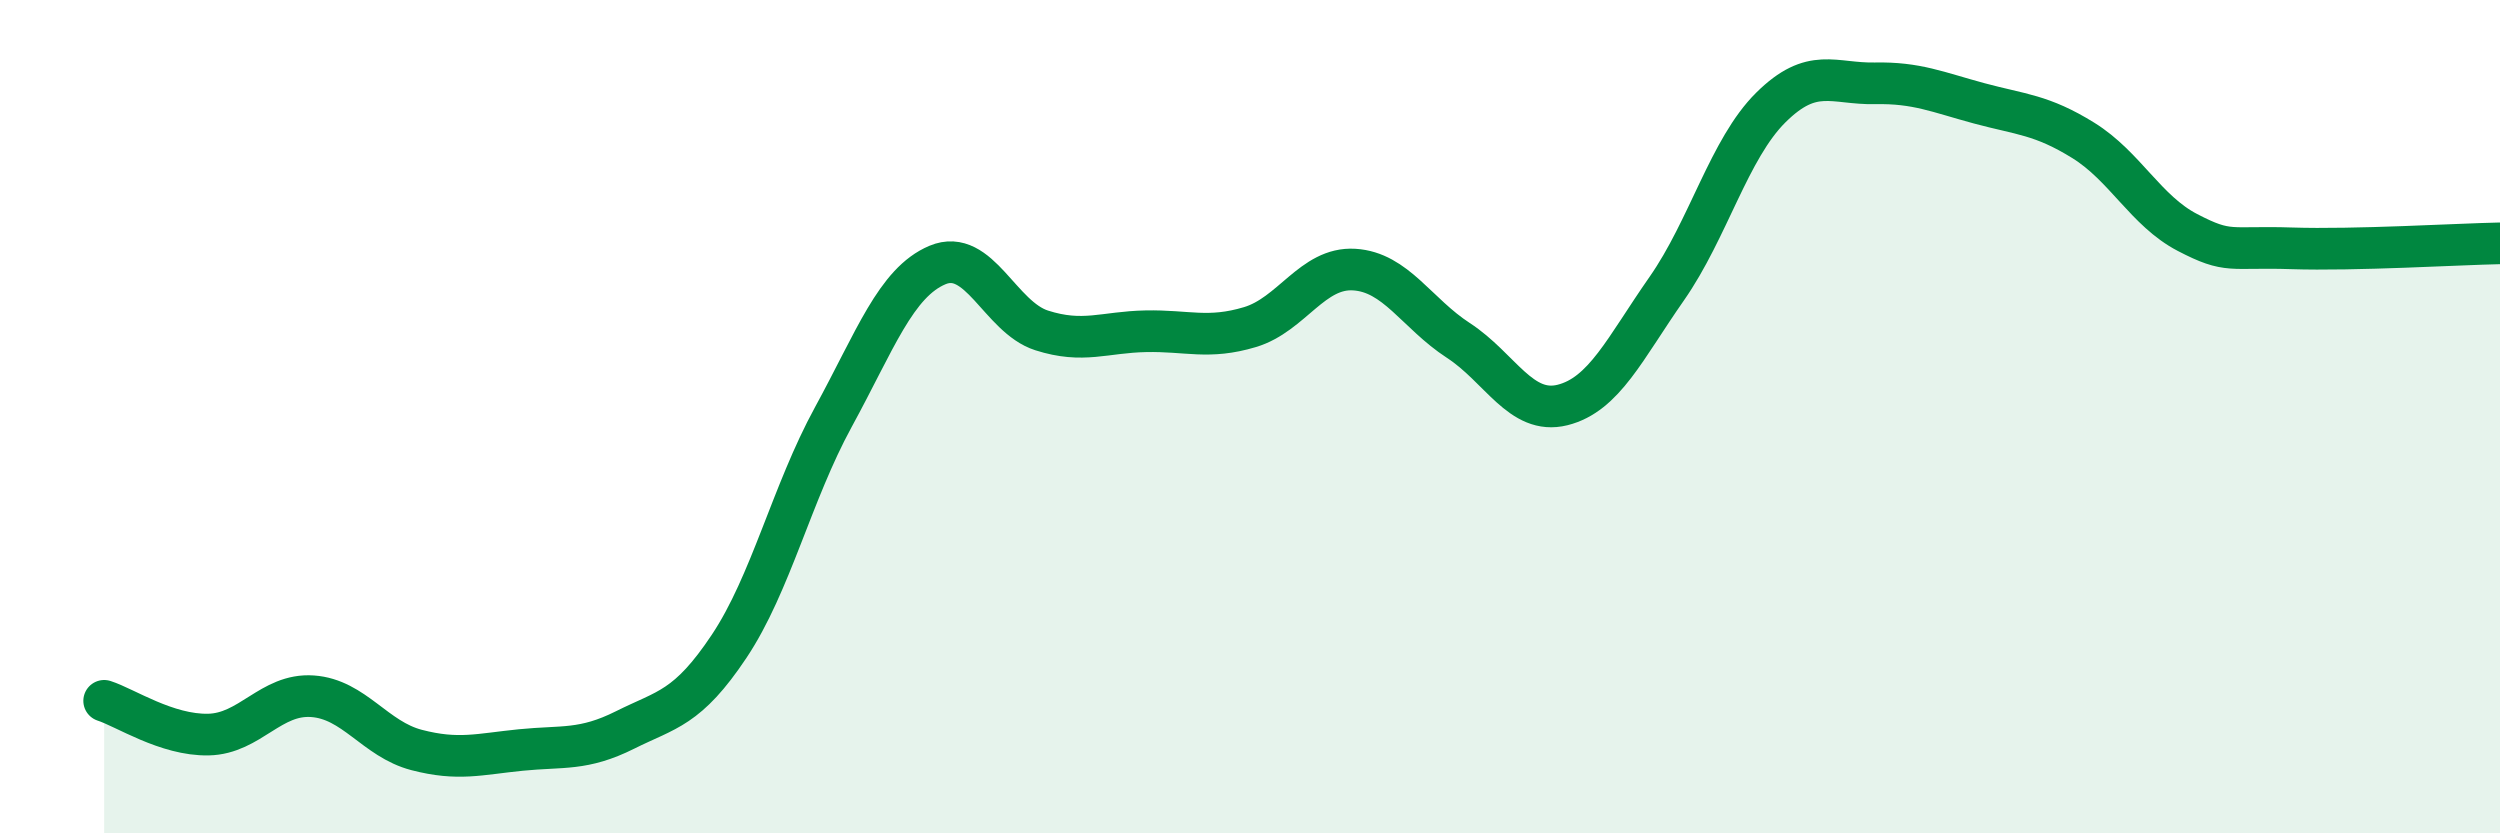 
    <svg width="60" height="20" viewBox="0 0 60 20" xmlns="http://www.w3.org/2000/svg">
      <path
        d="M 2.5,16.82 C 3,16.98 4,17.65 5,17.63 C 6,17.61 6.5,16.64 7.5,16.71 C 8.5,16.78 9,17.74 10,18 C 11,18.26 11.5,18.1 12.5,18 C 13.5,17.9 14,18.02 15,17.52 C 16,17.02 16.5,17.01 17.5,15.51 C 18.5,14.01 19,11.84 20,10.01 C 21,8.18 21.5,6.78 22.5,6.36 C 23.5,5.94 24,7.61 25,7.93 C 26,8.25 26.5,7.97 27.5,7.95 C 28.5,7.93 29,8.15 30,7.85 C 31,7.55 31.5,6.41 32.5,6.47 C 33.5,6.53 34,7.52 35,8.17 C 36,8.82 36.5,9.97 37.5,9.72 C 38.5,9.47 39,8.36 40,6.93 C 41,5.5 41.5,3.57 42.5,2.58 C 43.5,1.59 44,2.02 45,2 C 46,1.98 46.5,2.21 47.5,2.48 C 48.5,2.75 49,2.75 50,3.37 C 51,3.99 51.5,5.06 52.5,5.58 C 53.5,6.1 53.5,5.91 55,5.96 C 56.5,6.01 59,5.86 60,5.84L60 20L2.5 20Z"
        fill="#008740"
        opacity="0.1"
        stroke-linecap="round"
        stroke-linejoin="round"
      />
      <path
        d="M 2.5,16.82 C 3,16.98 4,17.65 5,17.63 C 6,17.61 6.5,16.64 7.5,16.71 C 8.5,16.78 9,17.74 10,18 C 11,18.26 11.5,18.1 12.5,18 C 13.5,17.9 14,18.02 15,17.52 C 16,17.02 16.5,17.01 17.5,15.51 C 18.5,14.01 19,11.84 20,10.01 C 21,8.18 21.5,6.78 22.5,6.36 C 23.5,5.94 24,7.61 25,7.93 C 26,8.25 26.5,7.97 27.5,7.95 C 28.5,7.93 29,8.15 30,7.85 C 31,7.55 31.5,6.41 32.5,6.47 C 33.5,6.53 34,7.52 35,8.17 C 36,8.82 36.5,9.97 37.5,9.72 C 38.5,9.47 39,8.36 40,6.93 C 41,5.5 41.5,3.57 42.5,2.58 C 43.5,1.59 44,2.02 45,2 C 46,1.98 46.5,2.21 47.5,2.48 C 48.5,2.75 49,2.75 50,3.37 C 51,3.99 51.5,5.06 52.5,5.58 C 53.5,6.1 53.5,5.91 55,5.96 C 56.5,6.01 59,5.86 60,5.84"
        stroke="#008740"
        stroke-width="1"
        fill="none"
        stroke-linecap="round"
        stroke-linejoin="round"
      />
    </svg>
  